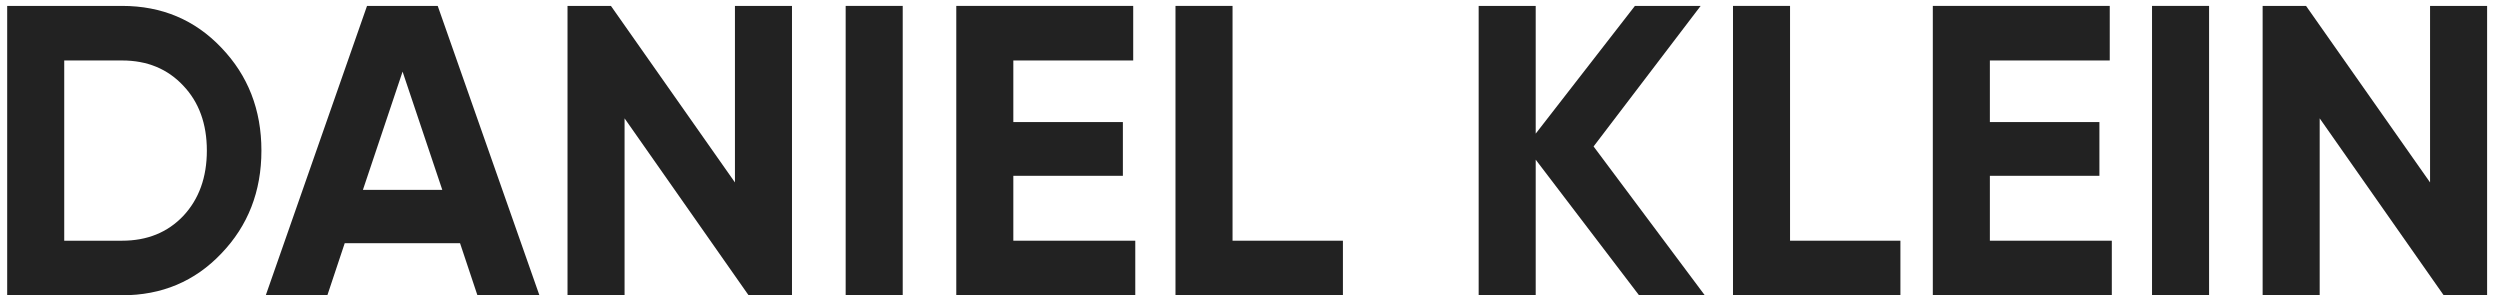 <?xml version="1.0" encoding="UTF-8"?>
<svg xmlns="http://www.w3.org/2000/svg" width="127" height="15" viewBox="0 0 127 15" fill="none">
  <path d="M123.447 0.3H126.345V15H124.14L117.84 6.012V15H114.942V0.3H117.147L123.447 9.267V0.3Z" fill="#222222"></path>
  <path d="M109.323 0.3H112.221V15H109.323V0.3Z" fill="#222222"></path>
  <path d="M101.085 12.228H107.28V15H98.187V0.3H107.175V3.072H101.085V6.201H106.65V8.931H101.085V12.228Z" fill="#222222"></path>
  <path d="M90.934 12.228H96.541V15H88.036V0.3H90.934V12.228Z" fill="#222222"></path>
  <path d="M86.603 15H83.264L78.014 8.112V15H75.116V0.3H78.014V6.789L83.054 0.3H86.393L80.954 7.44L86.603 15Z" fill="#222222"></path>
  <path d="M62.613 12.228H68.22V15H59.715V0.3H62.613V12.228Z" fill="#222222"></path>
  <path d="M51.477 12.228H57.672V15H48.579V0.3H57.567V3.072H51.477V6.201H57.042V8.931H51.477V12.228Z" fill="#222222"></path>
  <path d="M42.96 0.3H45.858V15H42.96V0.3Z" fill="#222222"></path>
  <path d="M37.335 0.3H40.233V15H38.028L31.728 6.012V15H28.83V0.3H31.035L37.335 9.267V0.3Z" fill="#222222"></path>
  <path d="M24.253 15L23.37 12.354H17.512L16.63 15H13.501L18.645 0.3H22.236L27.402 15H24.253ZM18.436 9.645H22.468L20.451 3.639L18.436 9.645Z" fill="#222222"></path>
  <path d="M6.203 0.3C8.219 0.3 9.899 1.007 11.243 2.421C12.601 3.835 13.28 5.578 13.28 7.65C13.28 9.722 12.601 11.465 11.243 12.879C9.899 14.293 8.219 15 6.203 15H0.365V0.3H6.203ZM6.203 12.228C7.477 12.228 8.513 11.808 9.311 10.968C10.109 10.114 10.508 9.008 10.508 7.65C10.508 6.292 10.109 5.193 9.311 4.353C8.513 3.499 7.477 3.072 6.203 3.072H3.263V12.228H6.203Z" fill="#222222"></path>
</svg>
